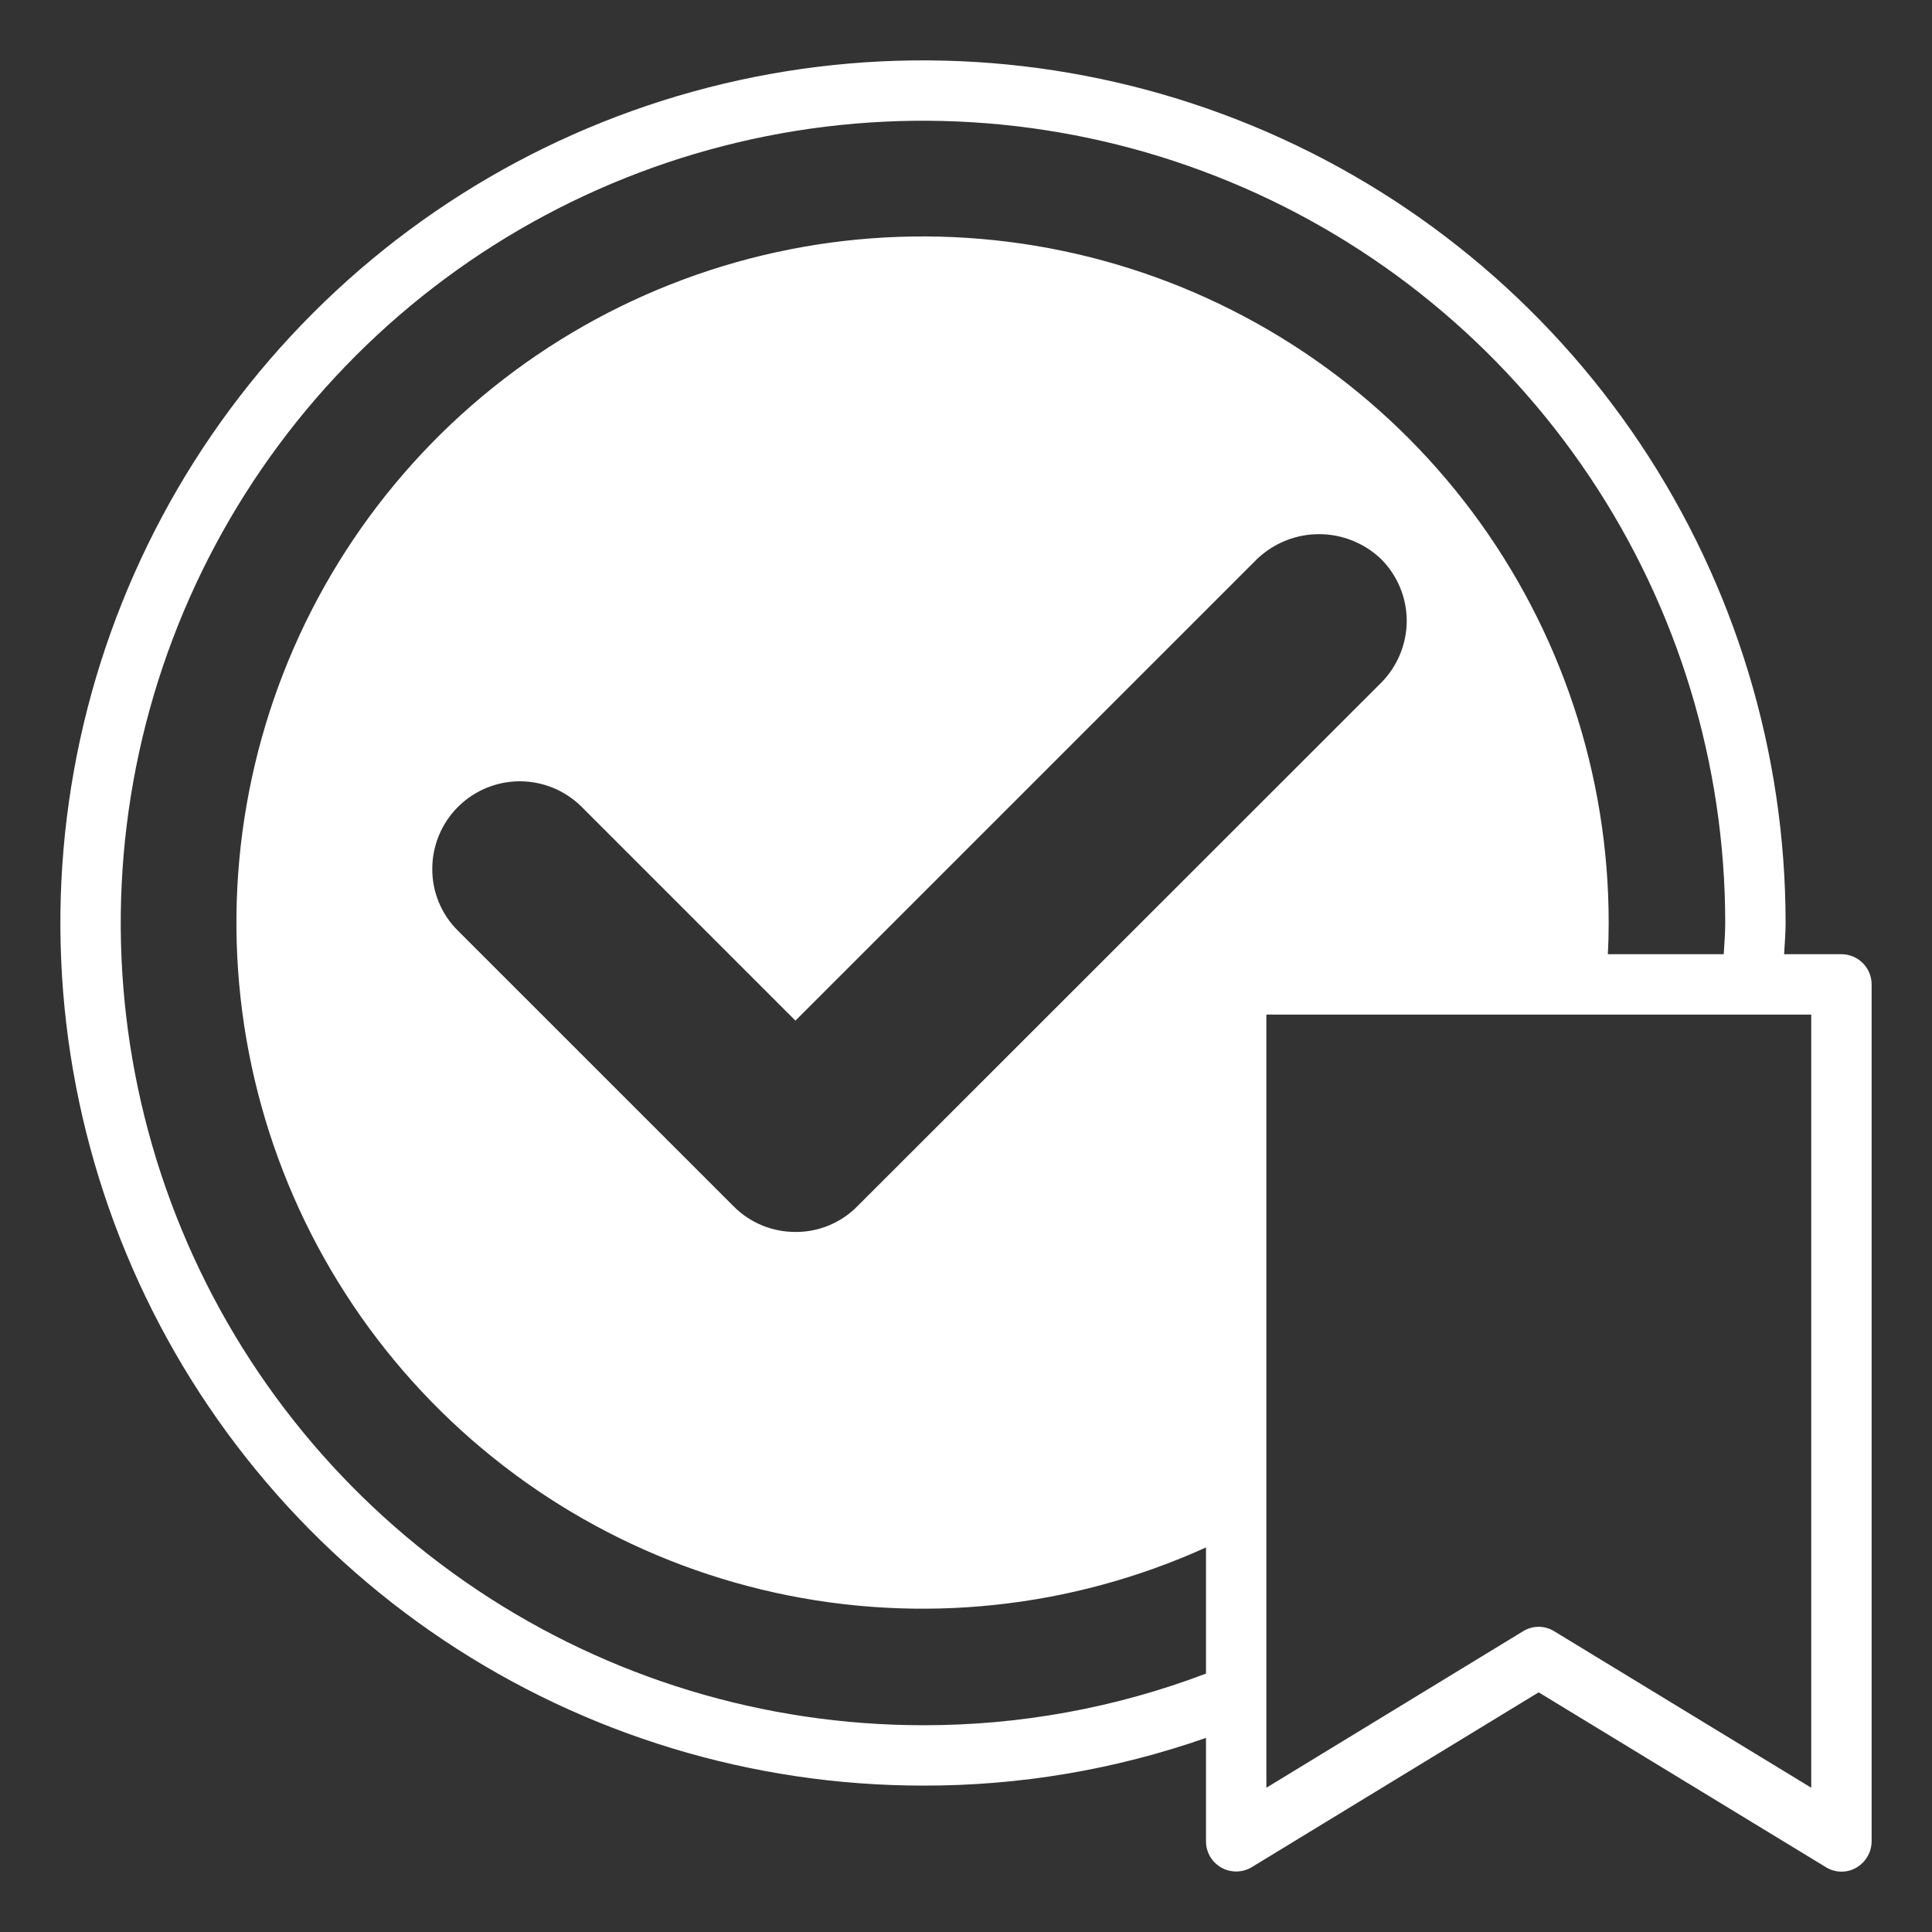 <svg width="40" height="40" viewBox="0 0 40 40" fill="none" xmlns="http://www.w3.org/2000/svg">
<rect x="0" y="0" width="40" height="40" fill="#333333" stroke="none"/>
<path d="M38.125 19.756H36.938C36.95 19.538 36.969 19.325 36.969 19.106C36.968 15.574 35.92 12.122 33.958 9.185C31.995 6.249 29.206 3.96 25.942 2.609C22.679 1.258 19.088 0.904 15.624 1.593C12.16 2.283 8.978 3.983 6.481 6.481C3.983 8.978 2.283 12.16 1.593 15.624C0.904 19.088 1.258 22.679 2.609 25.942C3.96 29.206 6.249 31.995 9.185 33.958C12.122 35.92 15.574 36.968 19.106 36.969C21.102 36.974 23.085 36.64 24.969 35.981V38.125C24.969 38.236 24.999 38.344 25.055 38.44C25.111 38.535 25.192 38.614 25.289 38.668C25.385 38.722 25.495 38.749 25.605 38.747C25.716 38.745 25.824 38.714 25.919 38.656L31.856 35.038L37.8 38.656C37.897 38.717 38.01 38.75 38.125 38.75C38.233 38.751 38.339 38.723 38.431 38.669C38.527 38.614 38.607 38.535 38.663 38.439C38.719 38.344 38.749 38.236 38.75 38.125V20.381C38.75 20.215 38.684 20.056 38.567 19.939C38.45 19.822 38.291 19.756 38.125 19.756ZM24.969 34.65C23.096 35.361 21.109 35.723 19.106 35.719C15.822 35.718 12.611 34.744 9.88 32.918C7.149 31.093 5.02 28.499 3.764 25.464C2.507 22.429 2.178 19.09 2.819 15.868C3.46 12.647 5.042 9.687 7.365 7.365C9.687 5.042 12.647 3.46 15.868 2.819C19.09 2.178 22.429 2.507 25.464 3.764C28.499 5.02 31.093 7.149 32.918 9.88C34.744 12.611 35.718 15.822 35.719 19.106C35.719 19.325 35.7 19.538 35.688 19.756H33.288C33.3 19.55 33.306 19.337 33.306 19.106C33.307 16.038 32.316 13.052 30.479 10.595C28.642 8.138 26.058 6.341 23.116 5.474C20.173 4.607 17.028 4.716 14.152 5.785C11.277 6.853 8.824 8.824 7.161 11.403C5.499 13.981 4.716 17.029 4.929 20.089C5.143 23.15 6.342 26.059 8.346 28.381C10.35 30.704 13.053 32.316 16.049 32.975C19.046 33.634 22.175 33.305 24.969 32.038V34.65ZM17.75 24.975C17.583 25.145 17.383 25.279 17.163 25.37C16.943 25.462 16.707 25.508 16.469 25.506C16.231 25.507 15.995 25.46 15.775 25.369C15.555 25.278 15.355 25.144 15.188 24.975L9.481 19.269C9.311 19.102 9.177 18.902 9.086 18.682C8.995 18.462 8.948 18.226 8.95 17.988C8.95 17.629 9.057 17.279 9.256 16.981C9.455 16.683 9.738 16.451 10.069 16.314C10.4 16.177 10.764 16.141 11.116 16.211C11.467 16.28 11.79 16.453 12.044 16.706L16.469 21.131L26.025 11.575C26.371 11.244 26.831 11.059 27.309 11.059C27.788 11.059 28.248 11.244 28.594 11.575C28.762 11.743 28.896 11.943 28.987 12.163C29.078 12.383 29.125 12.618 29.125 12.856C29.123 13.336 28.932 13.797 28.594 14.137L17.75 24.975ZM37.5 37.013L32.181 33.775C32.084 33.714 31.971 33.681 31.856 33.681C31.741 33.681 31.629 33.714 31.531 33.775L26.219 37.013V21.006H37.5V37.013Z" fill="white"/>
</svg>
